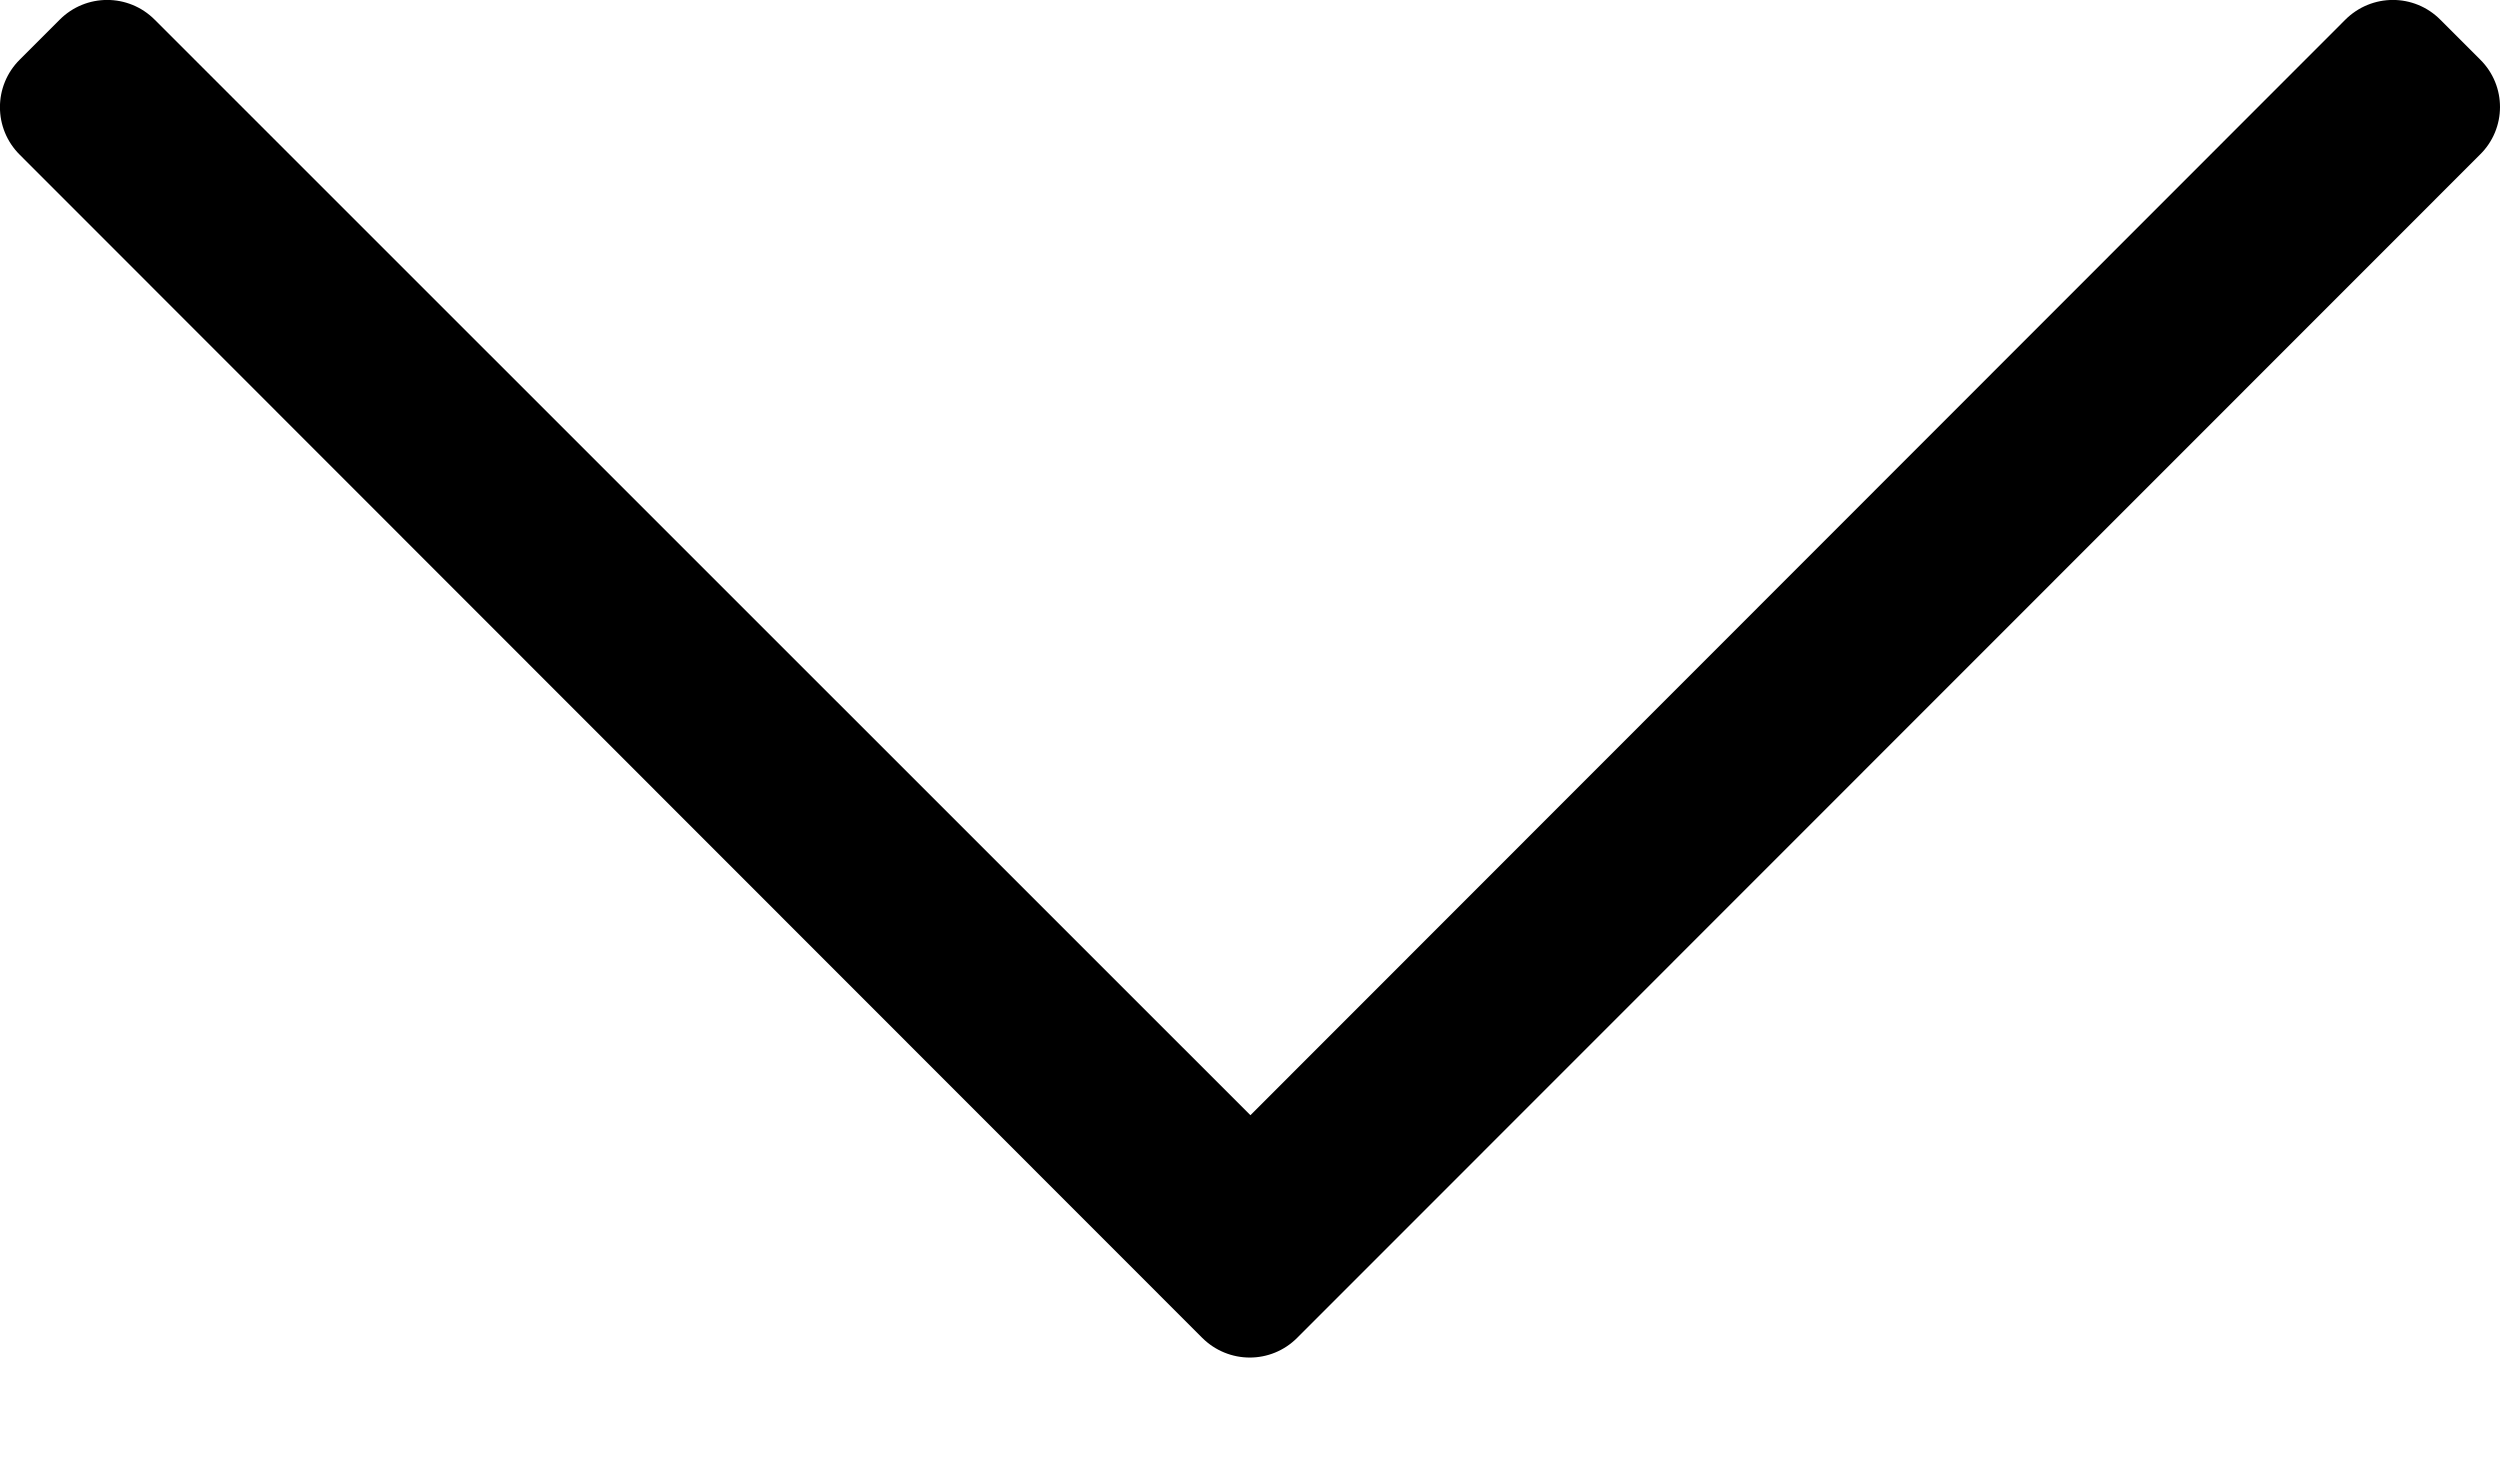 <svg width="12" height="7" viewBox="0 0 12 7" fill="none" xmlns="http://www.w3.org/2000/svg">
    <path d="M11.905 0.286L11.714 0.095C11.588 -0.032 11.384 -0.032 11.257 0.095L6.002 5.353L0.743 0.095C0.617 -0.032 0.412 -0.032 0.286 0.095L0.095 0.286C-0.032 0.412 -0.032 0.617 0.095 0.743L5.77 6.421C5.897 6.548 6.101 6.548 6.227 6.421L11.903 0.743C12.032 0.617 12.032 0.412 11.905 0.286Z" fill="black"/>
</svg>
